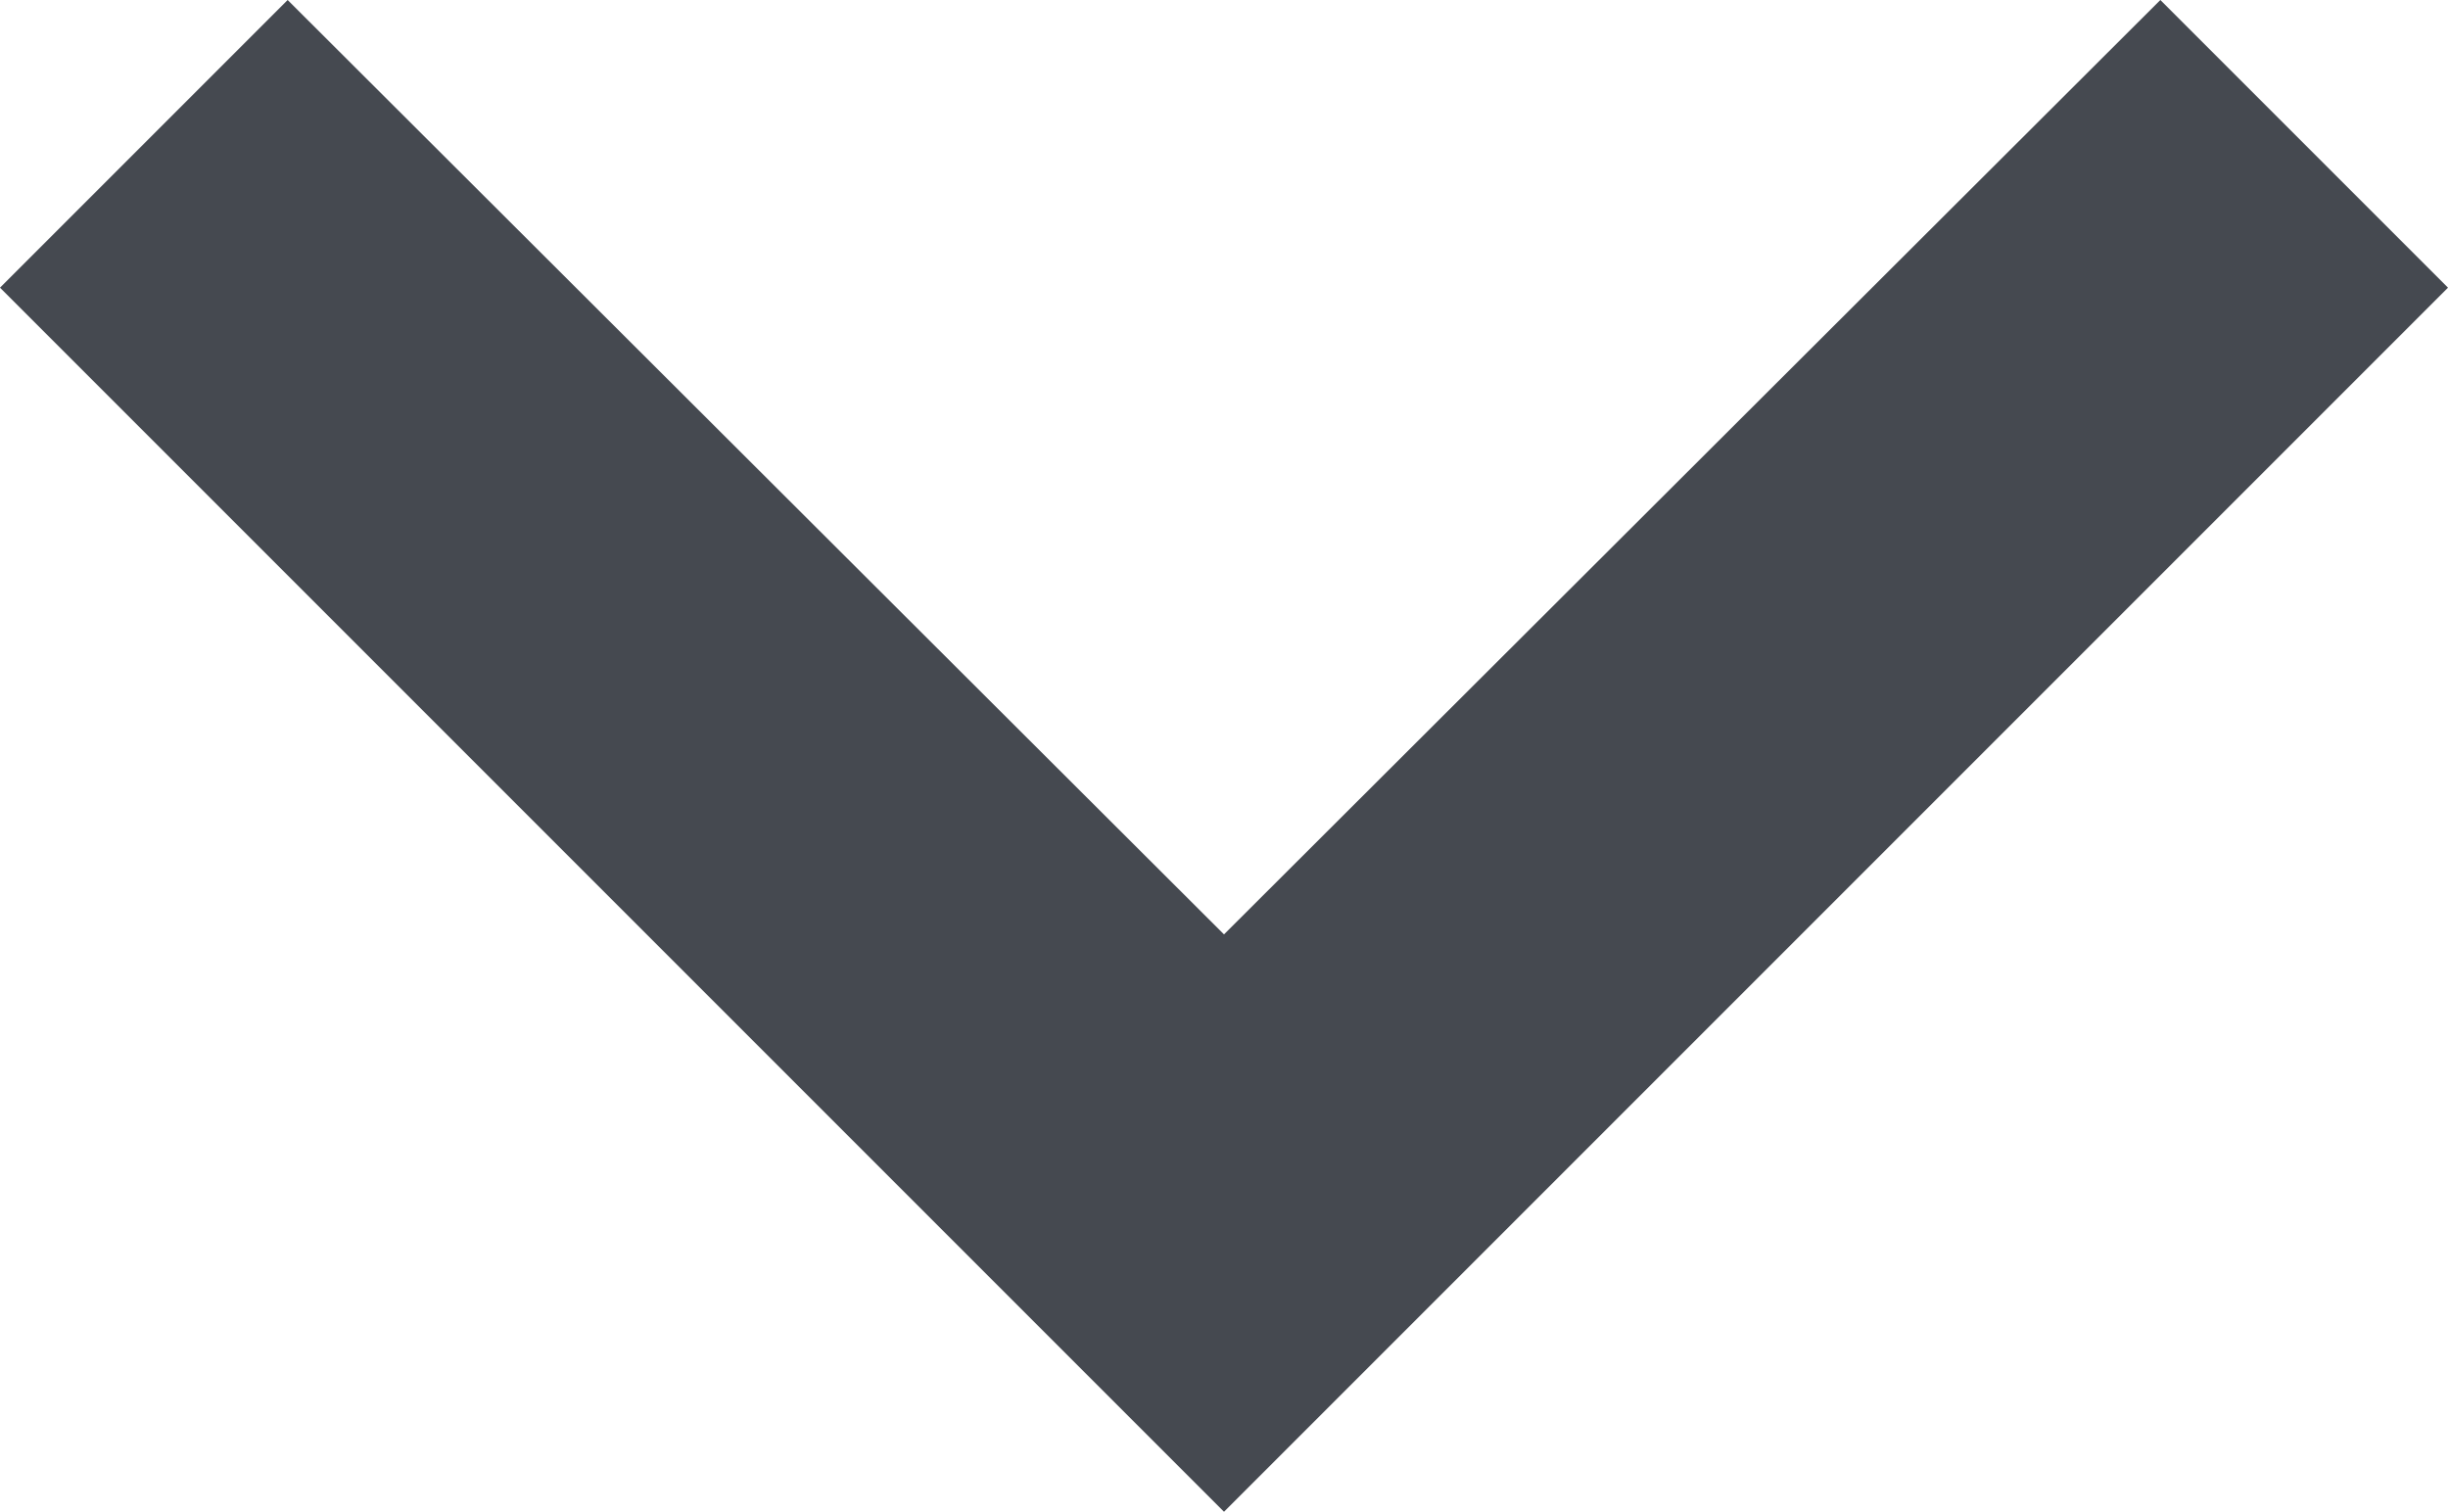 <svg xmlns="http://www.w3.org/2000/svg" width="12" height="7.41" viewBox="0 0 12 7.41">
  <path id="icon_ArrowDown" d="M7.41,8.59,12,13.17l4.59-4.58L18,10l-6,6L6,10Z" transform="translate(-6 -8.59)" fill="#454950"/>
</svg>
